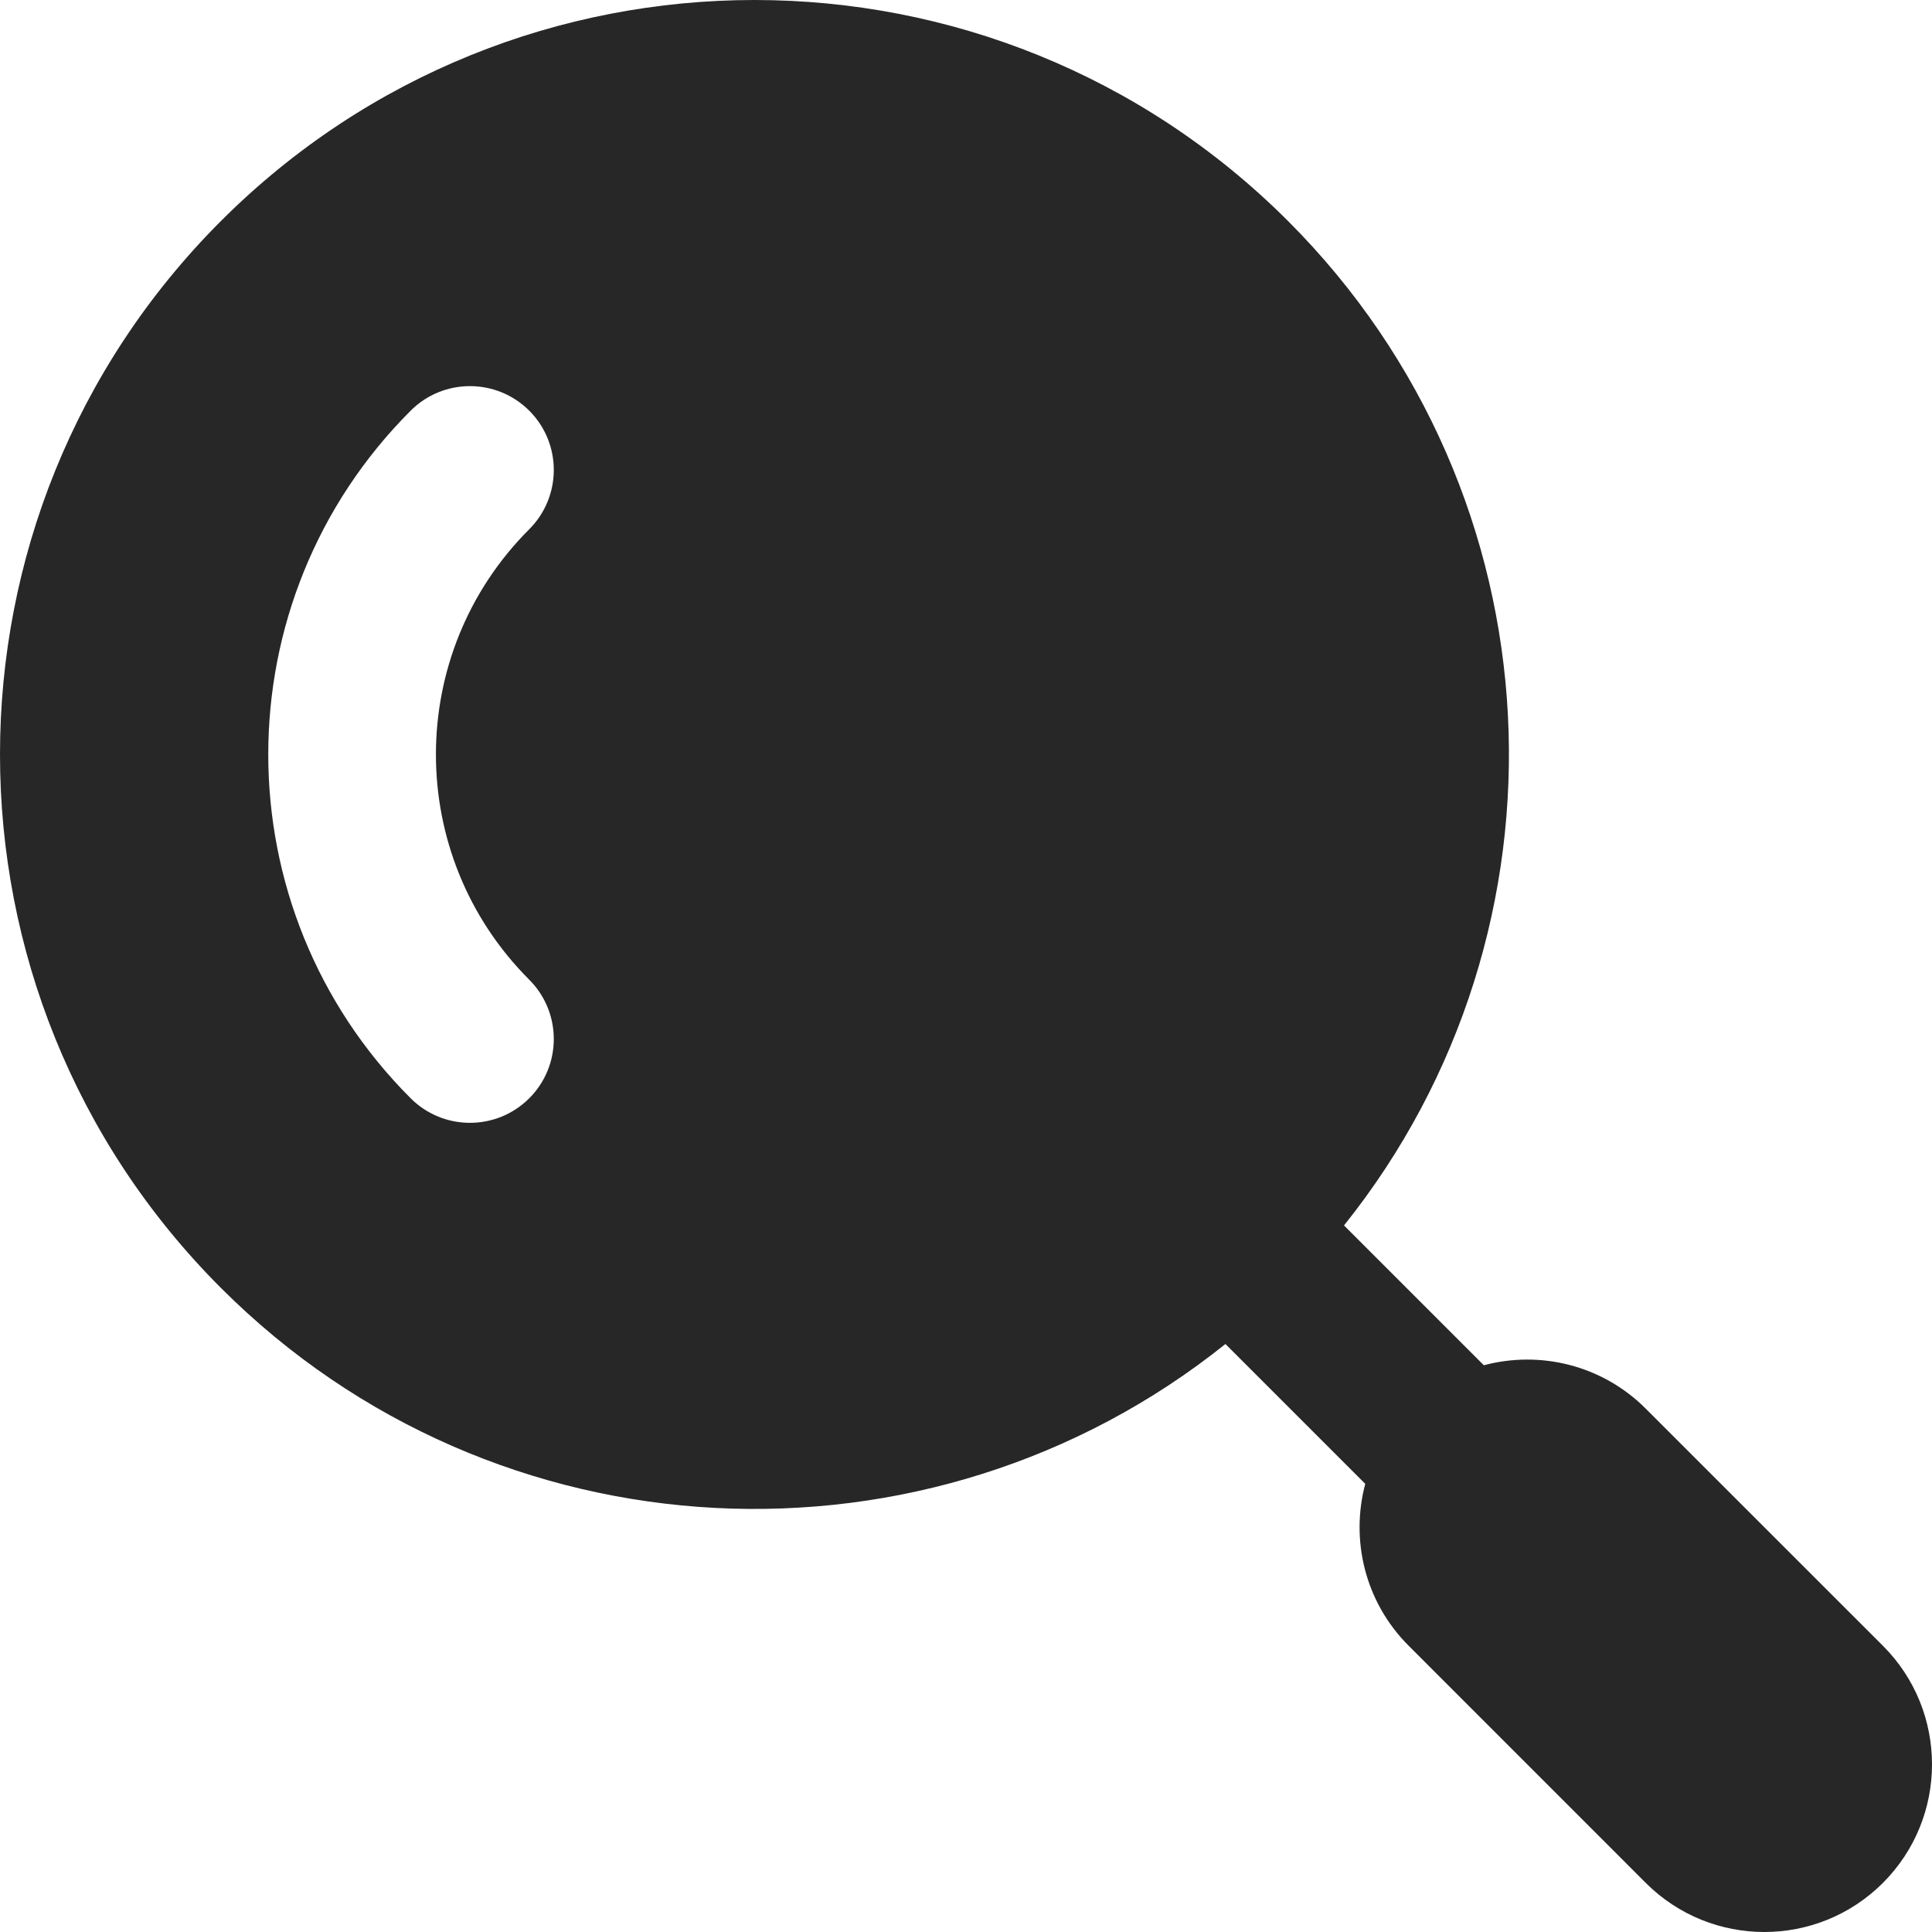 <svg width="22" height="22" viewBox="0 0 32 32" fill="none" xmlns="http://www.w3.org/2000/svg">
<path fill-rule="evenodd" clip-rule="evenodd" d="M3.66 21.333C-1.22 16.453 -1.22 8.54 3.66 3.66C8.54 -1.22 16.453 -1.22 21.333 3.66C25.881 8.208 26.19 15.39 22.261 20.297L24.577 22.613C25.503 22.366 26.533 22.605 27.259 23.332L31.187 27.259C32.271 28.344 32.271 30.102 31.187 31.187C30.102 32.271 28.344 32.271 27.259 31.187L23.332 27.259C22.605 26.533 22.366 25.503 22.613 24.577L20.297 22.261C15.391 26.19 8.208 25.881 3.66 21.333ZM8.766 16.227C6.705 14.167 6.705 10.826 8.766 8.766C9.308 8.223 9.308 7.344 8.766 6.802C8.223 6.26 7.344 6.26 6.802 6.802C3.657 9.947 3.657 15.046 6.802 18.191C7.344 18.733 8.223 18.733 8.766 18.191C9.308 17.649 9.308 16.77 8.766 16.227Z" fill="#282727"/>
</svg>

